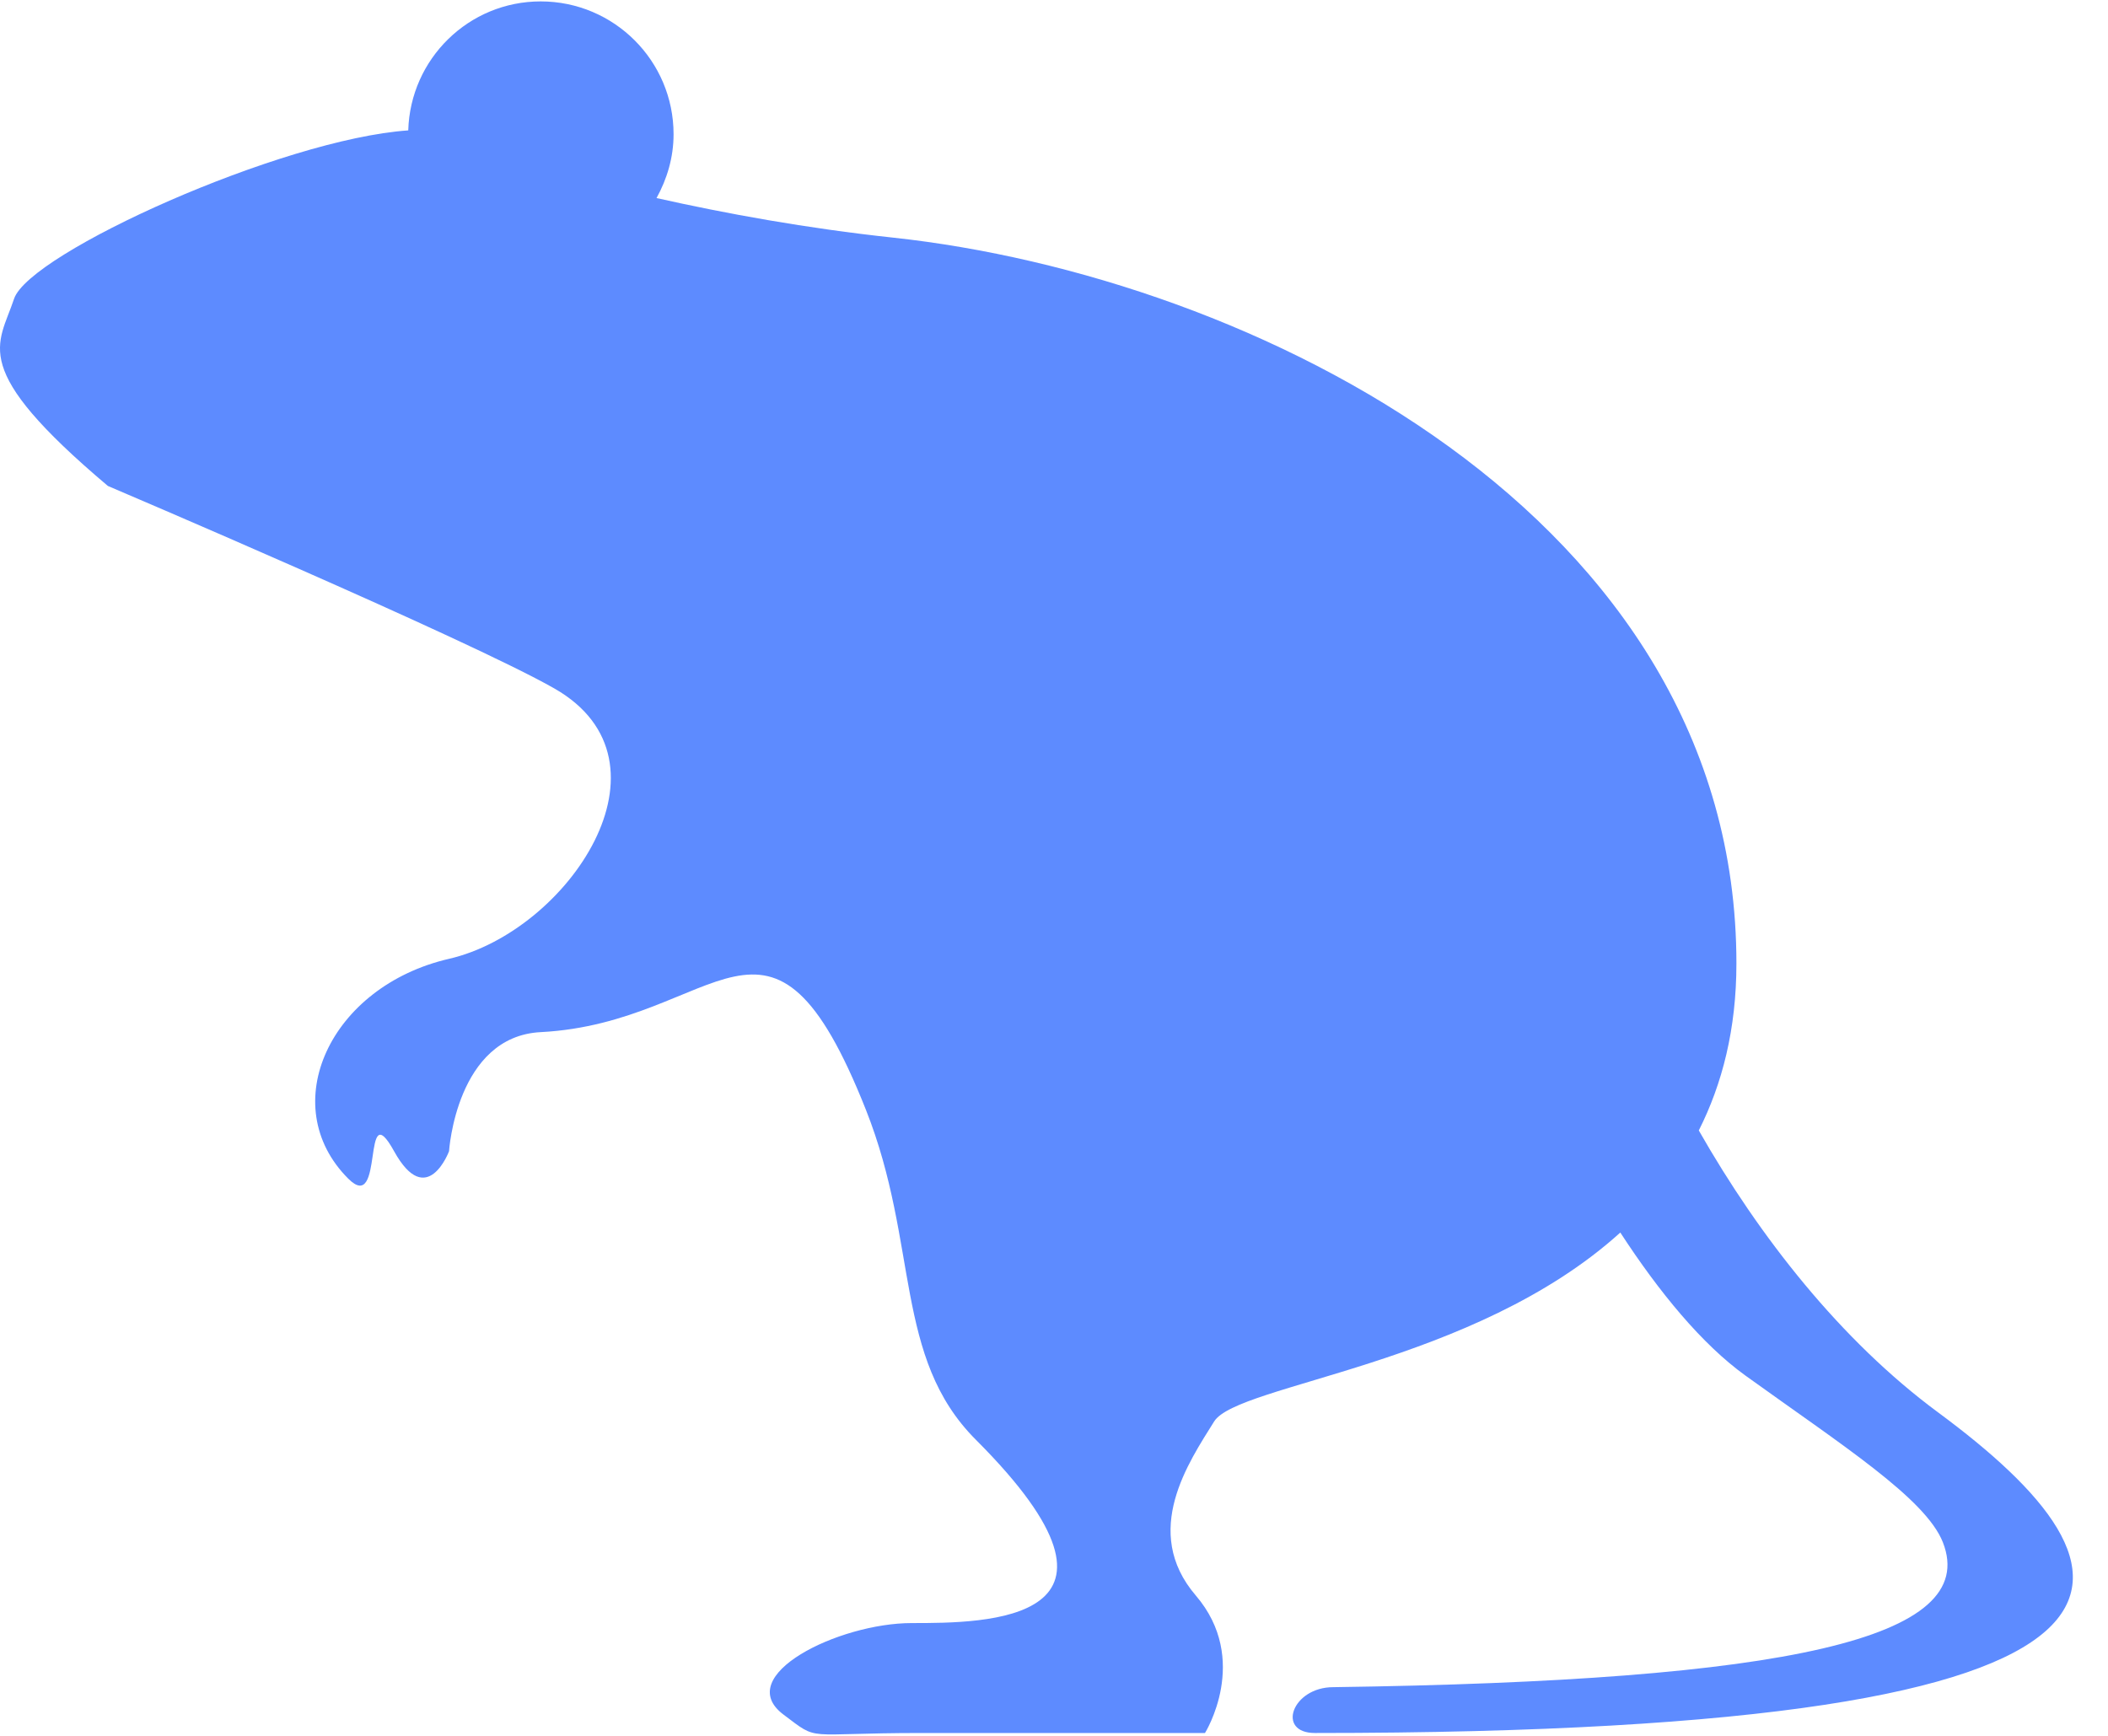<?xml version="1.0" encoding="UTF-8"?>
<svg xmlns="http://www.w3.org/2000/svg" width="51" height="42" viewBox="0 0 51 42" fill="none">
  <path d="M46.887 34.172C44.534 32.433 42.565 29.923 41.1 27.352C41.666 26.23 42.01 24.903 42.01 23.31C42.01 12.448 30.261 6.684 21.61 5.75C19.507 5.524 17.561 5.168 15.884 4.792C16.138 4.332 16.296 3.811 16.296 3.248C16.296 1.473 14.856 0.034 13.081 0.034C11.338 0.034 9.927 1.425 9.877 3.155C6.818 3.365 0.709 6.122 0.34 7.23C-0.035 8.363 -0.778 8.897 2.61 11.758C2.61 11.758 11.332 15.47 13.414 16.659C16.517 18.433 13.746 22.534 10.864 23.199C7.983 23.864 6.653 26.746 8.426 28.519C9.313 29.406 8.74 26.416 9.534 27.854C10.329 29.292 10.864 27.854 10.864 27.854C10.864 27.854 11.04 25.078 13.081 24.973C17.404 24.751 18.623 20.982 20.951 26.856C22.242 30.115 21.616 32.842 23.611 34.837C28.044 39.271 23.832 39.271 22.059 39.271C20.286 39.271 17.702 40.546 18.956 41.486C19.843 42.152 19.399 41.931 22.281 41.931C25.162 41.931 29.153 41.931 29.153 41.931C29.153 41.931 30.261 40.157 28.931 38.605C27.601 37.054 28.766 35.371 29.374 34.394C29.942 33.483 35.654 33.034 39.201 29.822C40.141 31.266 41.176 32.525 42.231 33.285C44.555 34.959 46.588 36.256 47.005 37.317C47.92 39.651 43.229 40.67 32.256 40.822C31.259 40.822 30.871 41.931 31.812 41.931C53.759 41.931 51.986 37.941 46.887 34.172Z" fill="#5D8BFF"></path>
</svg>
